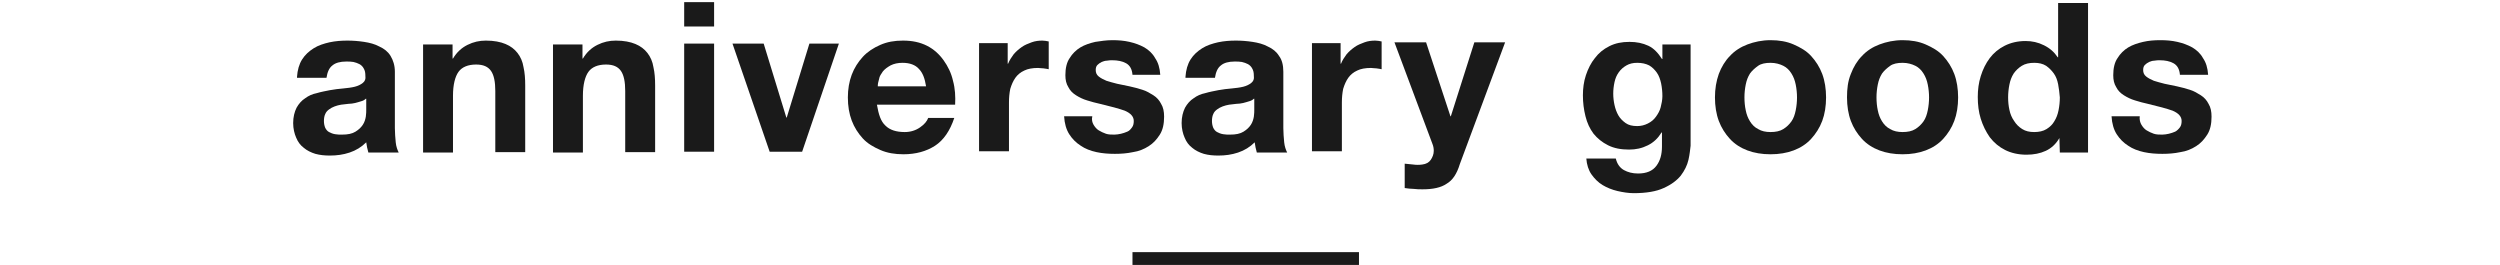 <?xml version="1.0" encoding="UTF-8" standalone="no"?>
<svg width="585px" height="62px" viewBox="0 0 585 62" version="1.1" xmlns="http://www.w3.org/2000/svg" xmlns:xlink="http://www.w3.org/1999/xlink" xmlns:sketch="http://www.bohemiancoding.com/sketch/ns">
    <!-- Generator: Sketch 3.4 (15575) - http://www.bohemiancoding.com/sketch -->
    <title>tl_goods</title>
    <desc>Created with Sketch.</desc>
    <defs></defs>
    <g id="Page-1" stroke="none" stroke-width="1" fill="none" fill-rule="evenodd" sketch:type="MSPage">
        <g id="Group" sketch:type="MSLayerGroup" transform="translate(-348, -183)">
            <g id="content" transform="translate(0, 183)" fill="#1A1A1A" sketch:type="MSShapeGroup">
                <g id="Group" transform="translate(416, 0)">
                    <g id="Shape">
                        <path d="M1.5,18 C1.6,16.4 2,15 2.7,13.9 C3.4,12.8 4.3,12 5.4,11.3 C6.5,10.6 7.8,10.2 9.1,9.9 C10.5,9.6 11.9,9.5 13.3,9.5 C14.6,9.5 15.9,9.6 17.2,9.8 C18.5,10 19.7,10.3 20.8,10.9 C21.9,11.4 22.8,12.1 23.4,13.1 C24,14.1 24.4,15.3 24.4,16.8 L24.4,30 C24.4,31.1 24.5,32.2 24.6,33.3 C24.7,34.3 25,35.1 25.3,35.7 L18.2,35.7 C18.1,35.3 18,34.9 17.9,34.5 C17.8,34.1 17.8,33.7 17.7,33.3 C16.6,34.4 15.3,35.2 13.8,35.7 C12.3,36.2 10.8,36.4 9.2,36.4 C8,36.4 6.9,36.3 5.8,36 C4.8,35.7 3.8,35.2 3.1,34.6 C2.3,34 1.7,33.2 1.3,32.2 C0.9,31.3 0.6,30.1 0.6,28.8 C0.6,27.4 0.9,26.2 1.4,25.2 C1.9,24.3 2.6,23.5 3.4,23 C4.2,22.4 5.1,22 6.1,21.8 C7.1,21.5 8.2,21.3 9.2,21.1 C10.2,20.9 11.3,20.8 12.3,20.7 C13.3,20.6 14.2,20.5 15,20.3 C15.8,20.1 16.4,19.8 16.9,19.4 C17.4,19 17.6,18.5 17.5,17.8 C17.5,17 17.4,16.5 17.1,16 C16.9,15.6 16.5,15.2 16.1,15 C15.7,14.8 15.2,14.6 14.7,14.5 C14.2,14.4 13.6,14.4 13,14.4 C11.6,14.4 10.5,14.7 9.8,15.3 C9,15.9 8.6,16.9 8.4,18.2 L1.5,18.2 L1.5,18 Z M17.6,23.1 C17.3,23.4 16.9,23.6 16.5,23.7 C16.1,23.8 15.6,24 15.1,24.1 C14.6,24.2 14.1,24.3 13.5,24.3 C12.9,24.4 12.4,24.4 11.8,24.5 C11.3,24.6 10.8,24.7 10.3,24.9 C9.8,25.1 9.4,25.3 9,25.6 C8.6,25.9 8.3,26.2 8.1,26.7 C7.9,27.1 7.8,27.7 7.8,28.3 C7.8,28.9 7.9,29.4 8.1,29.9 C8.3,30.3 8.6,30.7 9,30.9 C9.4,31.1 9.8,31.3 10.4,31.4 C10.9,31.5 11.5,31.5 12,31.5 C13.4,31.5 14.4,31.3 15.2,30.8 C16,30.3 16.5,29.8 16.9,29.2 C17.3,28.6 17.5,27.9 17.6,27.3 C17.7,26.6 17.7,26.1 17.7,25.7 L17.7,23.1 L17.6,23.1 Z"></path>
                        <path d="M37.9,10.2 L37.9,13.7 L38,13.7 C38.9,12.2 40,11.2 41.4,10.5 C42.8,9.8 44.2,9.5 45.7,9.5 C47.6,9.5 49.1,9.8 50.3,10.3 C51.5,10.8 52.4,11.5 53.1,12.4 C53.8,13.3 54.3,14.4 54.5,15.7 C54.8,17 54.9,18.4 54.9,20 L54.9,35.6 L47.9,35.6 L47.9,21.3 C47.9,19.2 47.6,17.6 46.9,16.6 C46.2,15.6 45.1,15.1 43.4,15.1 C41.5,15.1 40.1,15.7 39.3,16.8 C38.5,17.9 38,19.8 38,22.4 L38,35.7 L31,35.7 L31,10.4 L37.9,10.4 L37.9,10.2 Z"></path>
                        <path d="M68.3,10.2 L68.3,13.7 L68.4,13.7 C69.3,12.2 70.4,11.2 71.8,10.5 C73.2,9.8 74.6,9.5 76.1,9.5 C78,9.5 79.5,9.8 80.7,10.3 C81.9,10.8 82.8,11.5 83.5,12.4 C84.2,13.3 84.7,14.4 84.9,15.7 C85.2,17 85.3,18.4 85.3,20 L85.3,35.6 L78.3,35.6 L78.3,21.3 C78.3,19.2 78,17.6 77.3,16.6 C76.6,15.6 75.5,15.1 73.8,15.1 C71.9,15.1 70.5,15.7 69.7,16.8 C68.9,17.9 68.4,19.8 68.4,22.4 L68.4,35.7 L61.4,35.7 L61.4,10.4 L68.3,10.4 L68.3,10.2 Z"></path>
                        <path d="M92.1,6.2 L92.1,0.5 L99.1,0.5 L99.1,6.2 L92.1,6.2 L92.1,6.2 Z M99.1,10.2 L99.1,35.5 L92.1,35.5 L92.1,10.2 L99.1,10.2 L99.1,10.2 Z"></path>
                        <path d="M112.1,35.5 L103.4,10.2 L110.7,10.2 L116,27.5 L116.1,27.5 L121.4,10.2 L128.3,10.2 L119.7,35.5 L112.1,35.5 L112.1,35.5 Z"></path>
                        <path d="M139.2,29.4 C140.2,30.4 141.7,30.9 143.7,30.9 C145.1,30.9 146.3,30.5 147.3,29.8 C148.3,29.1 148.9,28.4 149.2,27.6 L155.3,27.6 C154.3,30.6 152.8,32.8 150.8,34.1 C148.8,35.4 146.3,36.1 143.4,36.1 C141.4,36.1 139.6,35.8 138,35.1 C136.4,34.4 135,33.6 133.9,32.4 C132.8,31.2 131.9,29.8 131.3,28.2 C130.7,26.6 130.4,24.8 130.4,22.8 C130.4,20.9 130.7,19.1 131.3,17.5 C131.9,15.9 132.8,14.5 133.9,13.3 C135,12.1 136.4,11.2 138,10.5 C139.6,9.8 141.3,9.5 143.3,9.5 C145.5,9.5 147.3,9.9 148.9,10.7 C150.5,11.5 151.8,12.7 152.8,14.1 C153.8,15.5 154.6,17.1 155,18.9 C155.5,20.7 155.6,22.6 155.5,24.5 L137.2,24.5 C137.6,26.8 138.1,28.4 139.2,29.4 L139.2,29.4 Z M147,16.1 C146.2,15.2 144.9,14.7 143.2,14.7 C142.1,14.7 141.2,14.9 140.4,15.3 C139.7,15.7 139.1,16.1 138.6,16.7 C138.2,17.3 137.8,17.8 137.7,18.5 C137.5,19.1 137.4,19.7 137.4,20.2 L148.7,20.2 C148.4,18.3 147.9,17 147,16.1 L147,16.1 Z"></path>
                        <path d="M167.8,10.2 L167.8,14.9 L167.9,14.9 C168.2,14.1 168.7,13.4 169.2,12.7 C169.8,12 170.4,11.5 171.1,11 C171.8,10.5 172.6,10.2 173.4,9.9 C174.2,9.6 175.1,9.5 175.9,9.5 C176.4,9.5 176.9,9.6 177.4,9.7 L177.4,16.2 C177.1,16.1 176.7,16.1 176.2,16 C175.7,16 175.3,15.9 174.9,15.9 C173.6,15.9 172.5,16.1 171.7,16.5 C170.8,16.9 170.1,17.5 169.6,18.2 C169.1,18.9 168.7,19.8 168.4,20.8 C168.2,21.8 168.1,22.8 168.1,24 L168.1,35.4 L161.1,35.4 L161.1,10.1 L167.8,10.1 L167.8,10.2 Z"></path>
                        <path d="M187.9,29.2 C188.2,29.7 188.6,30.2 189.1,30.5 C189.6,30.8 190.2,31.1 190.8,31.3 C191.4,31.5 192.1,31.5 192.8,31.5 C193.3,31.5 193.8,31.4 194.3,31.3 C194.8,31.2 195.3,31 195.8,30.8 C196.3,30.6 196.6,30.2 196.9,29.8 C197.2,29.4 197.3,28.9 197.3,28.3 C197.3,27.3 196.6,26.5 195.2,25.9 C193.8,25.4 191.9,24.9 189.4,24.3 C188.4,24.1 187.4,23.8 186.4,23.5 C185.4,23.2 184.6,22.8 183.8,22.3 C183,21.8 182.4,21.2 182,20.4 C181.5,19.6 181.3,18.7 181.3,17.6 C181.3,16 181.6,14.6 182.3,13.6 C182.9,12.6 183.8,11.7 184.8,11.1 C185.8,10.5 187,10.1 188.3,9.8 C189.6,9.6 190.9,9.4 192.3,9.4 C193.7,9.4 195,9.5 196.3,9.8 C197.6,10.1 198.7,10.5 199.8,11.1 C200.8,11.7 201.7,12.5 202.3,13.6 C203,14.6 203.4,15.9 203.5,17.5 L197,17.5 C196.9,16.2 196.4,15.3 195.5,14.8 C194.6,14.3 193.5,14.1 192.3,14.1 C191.9,14.1 191.5,14.1 191,14.2 C190.5,14.2 190.1,14.4 189.8,14.5 C189.4,14.7 189.1,14.9 188.8,15.2 C188.5,15.5 188.4,15.9 188.4,16.4 C188.4,17 188.6,17.5 189.1,17.9 C189.6,18.3 190.2,18.6 190.9,18.9 C191.6,19.1 192.5,19.4 193.4,19.6 C194.3,19.8 195.3,20 196.3,20.2 C197.3,20.4 198.3,20.7 199.3,21 C200.3,21.3 201.1,21.8 201.9,22.3 C202.7,22.8 203.3,23.5 203.7,24.3 C204.2,25.1 204.4,26.1 204.4,27.3 C204.4,29 204.1,30.4 203.4,31.5 C202.7,32.6 201.9,33.5 200.8,34.2 C199.7,34.9 198.5,35.4 197.1,35.6 C195.7,35.9 194.3,36 192.9,36 C191.4,36 190,35.9 188.6,35.6 C187.2,35.3 185.9,34.8 184.9,34.1 C183.8,33.4 182.9,32.5 182.2,31.4 C181.5,30.3 181.1,28.9 181,27.2 L187.6,27.2 C187.4,28 187.6,28.7 187.9,29.2 L187.9,29.2 Z"></path>
                        <path d="M209.4,18 C209.5,16.4 209.9,15 210.6,13.9 C211.3,12.8 212.2,12 213.3,11.3 C214.4,10.6 215.7,10.2 217,9.9 C218.4,9.6 219.8,9.5 221.2,9.5 C222.5,9.5 223.8,9.6 225.1,9.8 C226.4,10 227.6,10.3 228.7,10.9 C229.8,11.4 230.7,12.1 231.3,13.1 C232,14 232.3,15.3 232.3,16.8 L232.3,30 C232.3,31.1 232.4,32.2 232.5,33.3 C232.6,34.3 232.9,35.1 233.2,35.7 L226.1,35.7 C226,35.3 225.9,34.9 225.8,34.5 C225.7,34.1 225.7,33.7 225.6,33.3 C224.5,34.4 223.2,35.2 221.7,35.7 C220.2,36.2 218.7,36.4 217.1,36.4 C215.9,36.4 214.8,36.3 213.7,36 C212.7,35.7 211.7,35.2 211,34.6 C210.2,34 209.6,33.2 209.2,32.2 C208.8,31.3 208.5,30.1 208.5,28.8 C208.5,27.4 208.8,26.2 209.3,25.2 C209.8,24.3 210.5,23.5 211.3,23 C212.1,22.4 213,22 214,21.8 C215,21.5 216.1,21.3 217.1,21.1 C218.1,20.9 219.2,20.8 220.2,20.7 C221.2,20.6 222.1,20.5 222.9,20.3 C223.7,20.1 224.3,19.8 224.8,19.4 C225.3,19 225.5,18.5 225.4,17.8 C225.4,17 225.3,16.5 225,16 C224.8,15.6 224.4,15.2 224,15 C223.6,14.8 223.1,14.6 222.6,14.5 C222.1,14.4 221.5,14.4 220.9,14.4 C219.5,14.4 218.4,14.7 217.7,15.3 C216.9,15.9 216.5,16.9 216.3,18.2 L209.4,18.2 L209.4,18 Z M225.4,23.1 C225.1,23.4 224.7,23.6 224.3,23.7 C223.9,23.8 223.4,24 222.9,24.1 C222.4,24.2 221.9,24.3 221.3,24.3 C220.7,24.4 220.2,24.4 219.6,24.5 C219.1,24.6 218.6,24.7 218.1,24.9 C217.6,25.1 217.2,25.3 216.8,25.6 C216.4,25.9 216.1,26.2 215.9,26.7 C215.7,27.1 215.6,27.7 215.6,28.3 C215.6,28.9 215.7,29.4 215.9,29.9 C216.1,30.3 216.4,30.7 216.8,30.9 C217.2,31.1 217.6,31.3 218.2,31.4 C218.7,31.5 219.3,31.5 219.8,31.5 C221.2,31.5 222.2,31.3 223,30.8 C223.8,30.3 224.3,29.8 224.7,29.2 C225.1,28.6 225.3,27.9 225.4,27.3 C225.5,26.6 225.5,26.1 225.5,25.7 L225.5,23.1 L225.4,23.1 Z"></path>
                        <path d="M245.7,10.2 L245.7,14.9 L245.8,14.9 C246.1,14.1 246.6,13.4 247.1,12.7 C247.7,12 248.3,11.5 249,11 C249.7,10.5 250.5,10.2 251.3,9.9 C252.1,9.6 253,9.5 253.8,9.5 C254.3,9.5 254.8,9.6 255.3,9.7 L255.3,16.2 C255,16.1 254.6,16.1 254.1,16 C253.6,16 253.2,15.9 252.8,15.9 C251.5,15.9 250.4,16.1 249.6,16.5 C248.7,16.9 248,17.5 247.5,18.2 C247,18.9 246.6,19.8 246.3,20.8 C246.1,21.8 246,22.8 246,24 L246,35.4 L239,35.4 L239,10.1 L245.7,10.1 L245.7,10.2 Z"></path>
                        <path d="M270.5,43 C269.2,43.9 267.3,44.3 264.9,44.3 C264.2,44.3 263.5,44.3 262.8,44.2 C262.1,44.2 261.4,44.1 260.7,44 L260.7,38.3 C261.4,38.4 262,38.4 262.7,38.5 C263.4,38.6 264.1,38.6 264.8,38.5 C265.7,38.4 266.4,38 266.8,37.4 C267.2,36.8 267.5,36.1 267.5,35.3 C267.5,34.7 267.4,34.2 267.2,33.7 L258.3,9.9 L265.7,9.9 L271.4,27.2 L271.5,27.2 L277,9.9 L284.2,9.9 L273.6,38.4 C272.9,40.7 271.9,42.2 270.5,43 L270.5,43 Z"></path>
                        <path d="M327.1,37.4 C326.8,38.7 326.2,39.9 325.3,41.1 C324.4,42.2 323.1,43.2 321.3,44 C319.6,44.8 317.2,45.2 314.3,45.2 C313.1,45.2 311.8,45 310.5,44.7 C309.2,44.4 308,43.9 307,43.3 C306,42.7 305.1,41.8 304.4,40.8 C303.7,39.8 303.3,38.5 303.2,37.1 L310.1,37.1 C310.4,38.4 311.1,39.3 312,39.8 C312.9,40.3 314,40.6 315.3,40.6 C317.3,40.6 318.7,40 319.6,38.8 C320.5,37.6 320.9,36.1 320.9,34.3 L320.9,31 L320.8,31 C320,32.3 319,33.3 317.6,34 C316.2,34.7 314.8,35 313.2,35 C311.3,35 309.7,34.7 308.3,34 C306.9,33.3 305.8,32.4 304.9,31.3 C304,30.1 303.4,28.8 303,27.2 C302.6,25.6 302.4,24 302.4,22.3 C302.4,20.7 302.6,19.1 303.1,17.6 C303.6,16.1 304.3,14.7 305.2,13.6 C306.1,12.4 307.2,11.5 308.6,10.8 C310,10.1 311.5,9.8 313.3,9.8 C315,9.8 316.4,10.1 317.7,10.7 C319,11.3 320,12.4 320.9,13.8 L321,13.8 L321,10.4 L327.6,10.4 L327.6,34.1 C327.5,34.9 327.4,36.1 327.1,37.4 L327.1,37.4 Z M317.6,28.9 C318.4,28.5 319,28 319.5,27.3 C320,26.6 320.4,25.9 320.6,25.1 C320.8,24.3 321,23.4 321,22.5 C321,21.5 320.9,20.5 320.7,19.5 C320.5,18.6 320.2,17.7 319.7,17 C319.2,16.3 318.6,15.7 317.9,15.3 C317.1,14.9 316.2,14.7 315.1,14.7 C314.1,14.7 313.3,14.9 312.6,15.3 C311.9,15.7 311.3,16.2 310.8,16.9 C310.3,17.6 310,18.3 309.8,19.2 C309.6,20.1 309.5,21 309.5,21.9 C309.5,22.8 309.6,23.7 309.8,24.6 C310,25.5 310.3,26.3 310.7,27 C311.1,27.7 311.7,28.3 312.4,28.8 C313.1,29.3 314,29.5 315.1,29.5 C316,29.5 316.8,29.3 317.6,28.9 L317.6,28.9 Z"></path>
                        <path d="M334.2,17.3 C334.8,15.7 335.7,14.2 336.8,13.1 C337.9,11.9 339.3,11 340.9,10.4 C342.5,9.8 344.3,9.4 346.3,9.4 C348.3,9.4 350.1,9.7 351.7,10.4 C353.3,11.1 354.7,11.9 355.8,13.1 C356.9,14.3 357.8,15.7 358.4,17.3 C359,18.9 359.3,20.8 359.3,22.8 C359.3,24.8 359,26.7 358.4,28.3 C357.8,29.9 356.9,31.3 355.8,32.5 C354.7,33.7 353.3,34.6 351.7,35.2 C350.1,35.8 348.3,36.1 346.3,36.1 C344.3,36.1 342.5,35.8 340.9,35.2 C339.3,34.6 337.9,33.7 336.8,32.5 C335.7,31.3 334.8,29.9 334.2,28.3 C333.6,26.7 333.3,24.8 333.3,22.8 C333.3,20.8 333.6,19 334.2,17.3 L334.2,17.3 Z M340.5,25.8 C340.7,26.8 341,27.6 341.5,28.4 C342,29.2 342.6,29.8 343.4,30.2 C344.2,30.7 345.2,30.9 346.3,30.9 C347.5,30.9 348.5,30.7 349.3,30.2 C350.1,29.7 350.7,29.1 351.2,28.4 C351.7,27.7 352,26.8 352.2,25.8 C352.4,24.8 352.5,23.8 352.5,22.8 C352.5,21.8 352.4,20.8 352.2,19.8 C352,18.8 351.7,18 351.2,17.2 C350.7,16.4 350.1,15.8 349.3,15.4 C348.5,15 347.5,14.7 346.3,14.7 C345.1,14.7 344.1,14.9 343.4,15.4 C342.7,15.9 342,16.5 341.5,17.2 C341,18 340.7,18.8 340.5,19.8 C340.3,20.8 340.2,21.8 340.2,22.8 C340.2,23.8 340.3,24.9 340.5,25.8 L340.5,25.8 Z"></path>
                        <path d="M365.1,17.3 C365.7,15.7 366.6,14.2 367.7,13.1 C368.8,11.9 370.2,11 371.8,10.4 C373.4,9.8 375.2,9.4 377.2,9.4 C379.2,9.4 381,9.7 382.6,10.4 C384.2,11.1 385.6,11.9 386.7,13.1 C387.8,14.3 388.7,15.7 389.3,17.3 C389.9,18.9 390.2,20.8 390.2,22.8 C390.2,24.8 389.9,26.7 389.3,28.3 C388.7,29.9 387.8,31.3 386.7,32.5 C385.6,33.7 384.2,34.6 382.6,35.2 C381,35.8 379.2,36.1 377.2,36.1 C375.2,36.1 373.4,35.8 371.8,35.2 C370.2,34.6 368.8,33.7 367.7,32.5 C366.6,31.3 365.7,29.9 365.1,28.3 C364.5,26.7 364.2,24.8 364.2,22.8 C364.2,20.8 364.4,19 365.1,17.3 L365.1,17.3 Z M371.4,25.8 C371.6,26.8 371.9,27.6 372.4,28.4 C372.9,29.2 373.5,29.8 374.3,30.2 C375.1,30.7 376.1,30.9 377.2,30.9 C378.4,30.9 379.4,30.7 380.2,30.2 C381,29.7 381.6,29.1 382.1,28.4 C382.6,27.7 382.9,26.8 383.1,25.8 C383.3,24.8 383.4,23.8 383.4,22.8 C383.4,21.8 383.3,20.8 383.1,19.8 C382.9,18.8 382.6,18 382.1,17.2 C381.6,16.4 381,15.8 380.2,15.4 C379.4,15 378.4,14.7 377.2,14.7 C376,14.7 375,14.9 374.3,15.4 C373.6,15.9 372.9,16.5 372.4,17.2 C371.9,18 371.6,18.8 371.4,19.8 C371.2,20.8 371.1,21.8 371.1,22.8 C371.1,23.8 371.2,24.9 371.4,25.8 L371.4,25.8 Z"></path>
                        <path d="M413.9,32.3 C413.1,33.7 412,34.7 410.7,35.3 C409.4,35.9 407.9,36.2 406.2,36.2 C404.3,36.2 402.6,35.8 401.2,35.1 C399.8,34.4 398.6,33.4 397.6,32.1 C396.7,30.8 396,29.4 395.5,27.8 C395,26.2 394.8,24.5 394.8,22.7 C394.8,21 395,19.4 395.5,17.8 C396,16.2 396.7,14.8 397.6,13.6 C398.5,12.4 399.7,11.4 401.1,10.7 C402.5,10 404.1,9.6 406,9.6 C407.5,9.6 408.9,9.9 410.3,10.6 C411.7,11.3 412.7,12.2 413.5,13.4 L413.6,13.4 L413.6,0.7 L420.6,0.7 L420.6,35.7 L414,35.7 L413.9,32.3 L413.9,32.3 L413.9,32.3 Z M413.6,19.7 C413.4,18.7 413.1,17.9 412.6,17.2 C412.1,16.5 411.5,15.9 410.8,15.4 C410,14.9 409.1,14.7 408,14.7 C406.9,14.7 405.9,14.9 405.1,15.4 C404.3,15.9 403.7,16.5 403.2,17.2 C402.7,18 402.4,18.8 402.2,19.8 C402,20.8 401.9,21.8 401.9,22.8 C401.9,23.8 402,24.8 402.2,25.7 C402.4,26.7 402.8,27.6 403.3,28.3 C403.8,29.1 404.4,29.7 405.2,30.2 C406,30.7 406.9,30.9 408,30.9 C409.1,30.9 410.1,30.7 410.9,30.2 C411.7,29.7 412.3,29.1 412.7,28.4 C413.2,27.6 413.5,26.8 413.7,25.8 C413.9,24.8 414,23.8 414,22.8 C413.9,21.7 413.8,20.7 413.6,19.7 L413.6,19.7 Z"></path>
                        <path d="M433.1,29.2 C433.4,29.7 433.8,30.2 434.3,30.5 C434.8,30.8 435.4,31.1 436,31.3 C436.6,31.5 437.3,31.5 438,31.5 C438.5,31.5 439,31.4 439.5,31.3 C440,31.2 440.5,31 441,30.8 C441.4,30.6 441.8,30.2 442.1,29.8 C442.4,29.4 442.5,28.9 442.5,28.3 C442.5,27.3 441.8,26.5 440.4,25.9 C439,25.4 437.1,24.9 434.6,24.3 C433.6,24.1 432.6,23.8 431.6,23.5 C430.6,23.2 429.8,22.8 429,22.3 C428.2,21.8 427.6,21.2 427.2,20.4 C426.7,19.6 426.5,18.7 426.5,17.6 C426.5,16 426.8,14.6 427.5,13.6 C428.1,12.6 429,11.7 430,11.1 C431,10.5 432.2,10.1 433.5,9.8 C434.8,9.5 436.1,9.4 437.5,9.4 C438.9,9.4 440.2,9.5 441.5,9.8 C442.8,10.1 443.9,10.5 445,11.1 C446,11.7 446.9,12.5 447.5,13.6 C448.2,14.6 448.6,15.9 448.7,17.5 L442.1,17.5 C442,16.2 441.5,15.3 440.6,14.8 C439.7,14.3 438.6,14.1 437.4,14.1 C437,14.1 436.6,14.1 436.1,14.2 C435.6,14.2 435.2,14.4 434.9,14.5 C434.5,14.7 434.2,14.9 433.9,15.2 C433.6,15.5 433.5,15.9 433.5,16.4 C433.5,17 433.7,17.5 434.2,17.9 C434.7,18.3 435.3,18.6 436,18.9 C436.7,19.1 437.6,19.4 438.5,19.6 C439.4,19.8 440.4,20 441.4,20.2 C442.4,20.4 443.4,20.7 444.4,21 C445.4,21.3 446.2,21.8 447,22.3 C447.8,22.8 448.4,23.5 448.8,24.3 C449.3,25.1 449.5,26.1 449.5,27.3 C449.5,29 449.2,30.4 448.5,31.5 C447.8,32.6 447,33.5 445.9,34.2 C444.8,34.9 443.6,35.4 442.2,35.6 C440.8,35.9 439.4,36 438,36 C436.5,36 435.1,35.9 433.7,35.6 C432.3,35.3 431,34.8 430,34.1 C428.9,33.4 428,32.5 427.3,31.4 C426.6,30.3 426.2,28.9 426.1,27.2 L432.7,27.2 C432.6,28 432.8,28.7 433.1,29.2 L433.1,29.2 Z"></path>
                    </g>
                    <rect id="Rectangle-path" x="197" y="59" width="53" height="3"></rect>
                </g>
            </g>
            <g id="footer"></g>
        </g>
    </g>
</svg>
